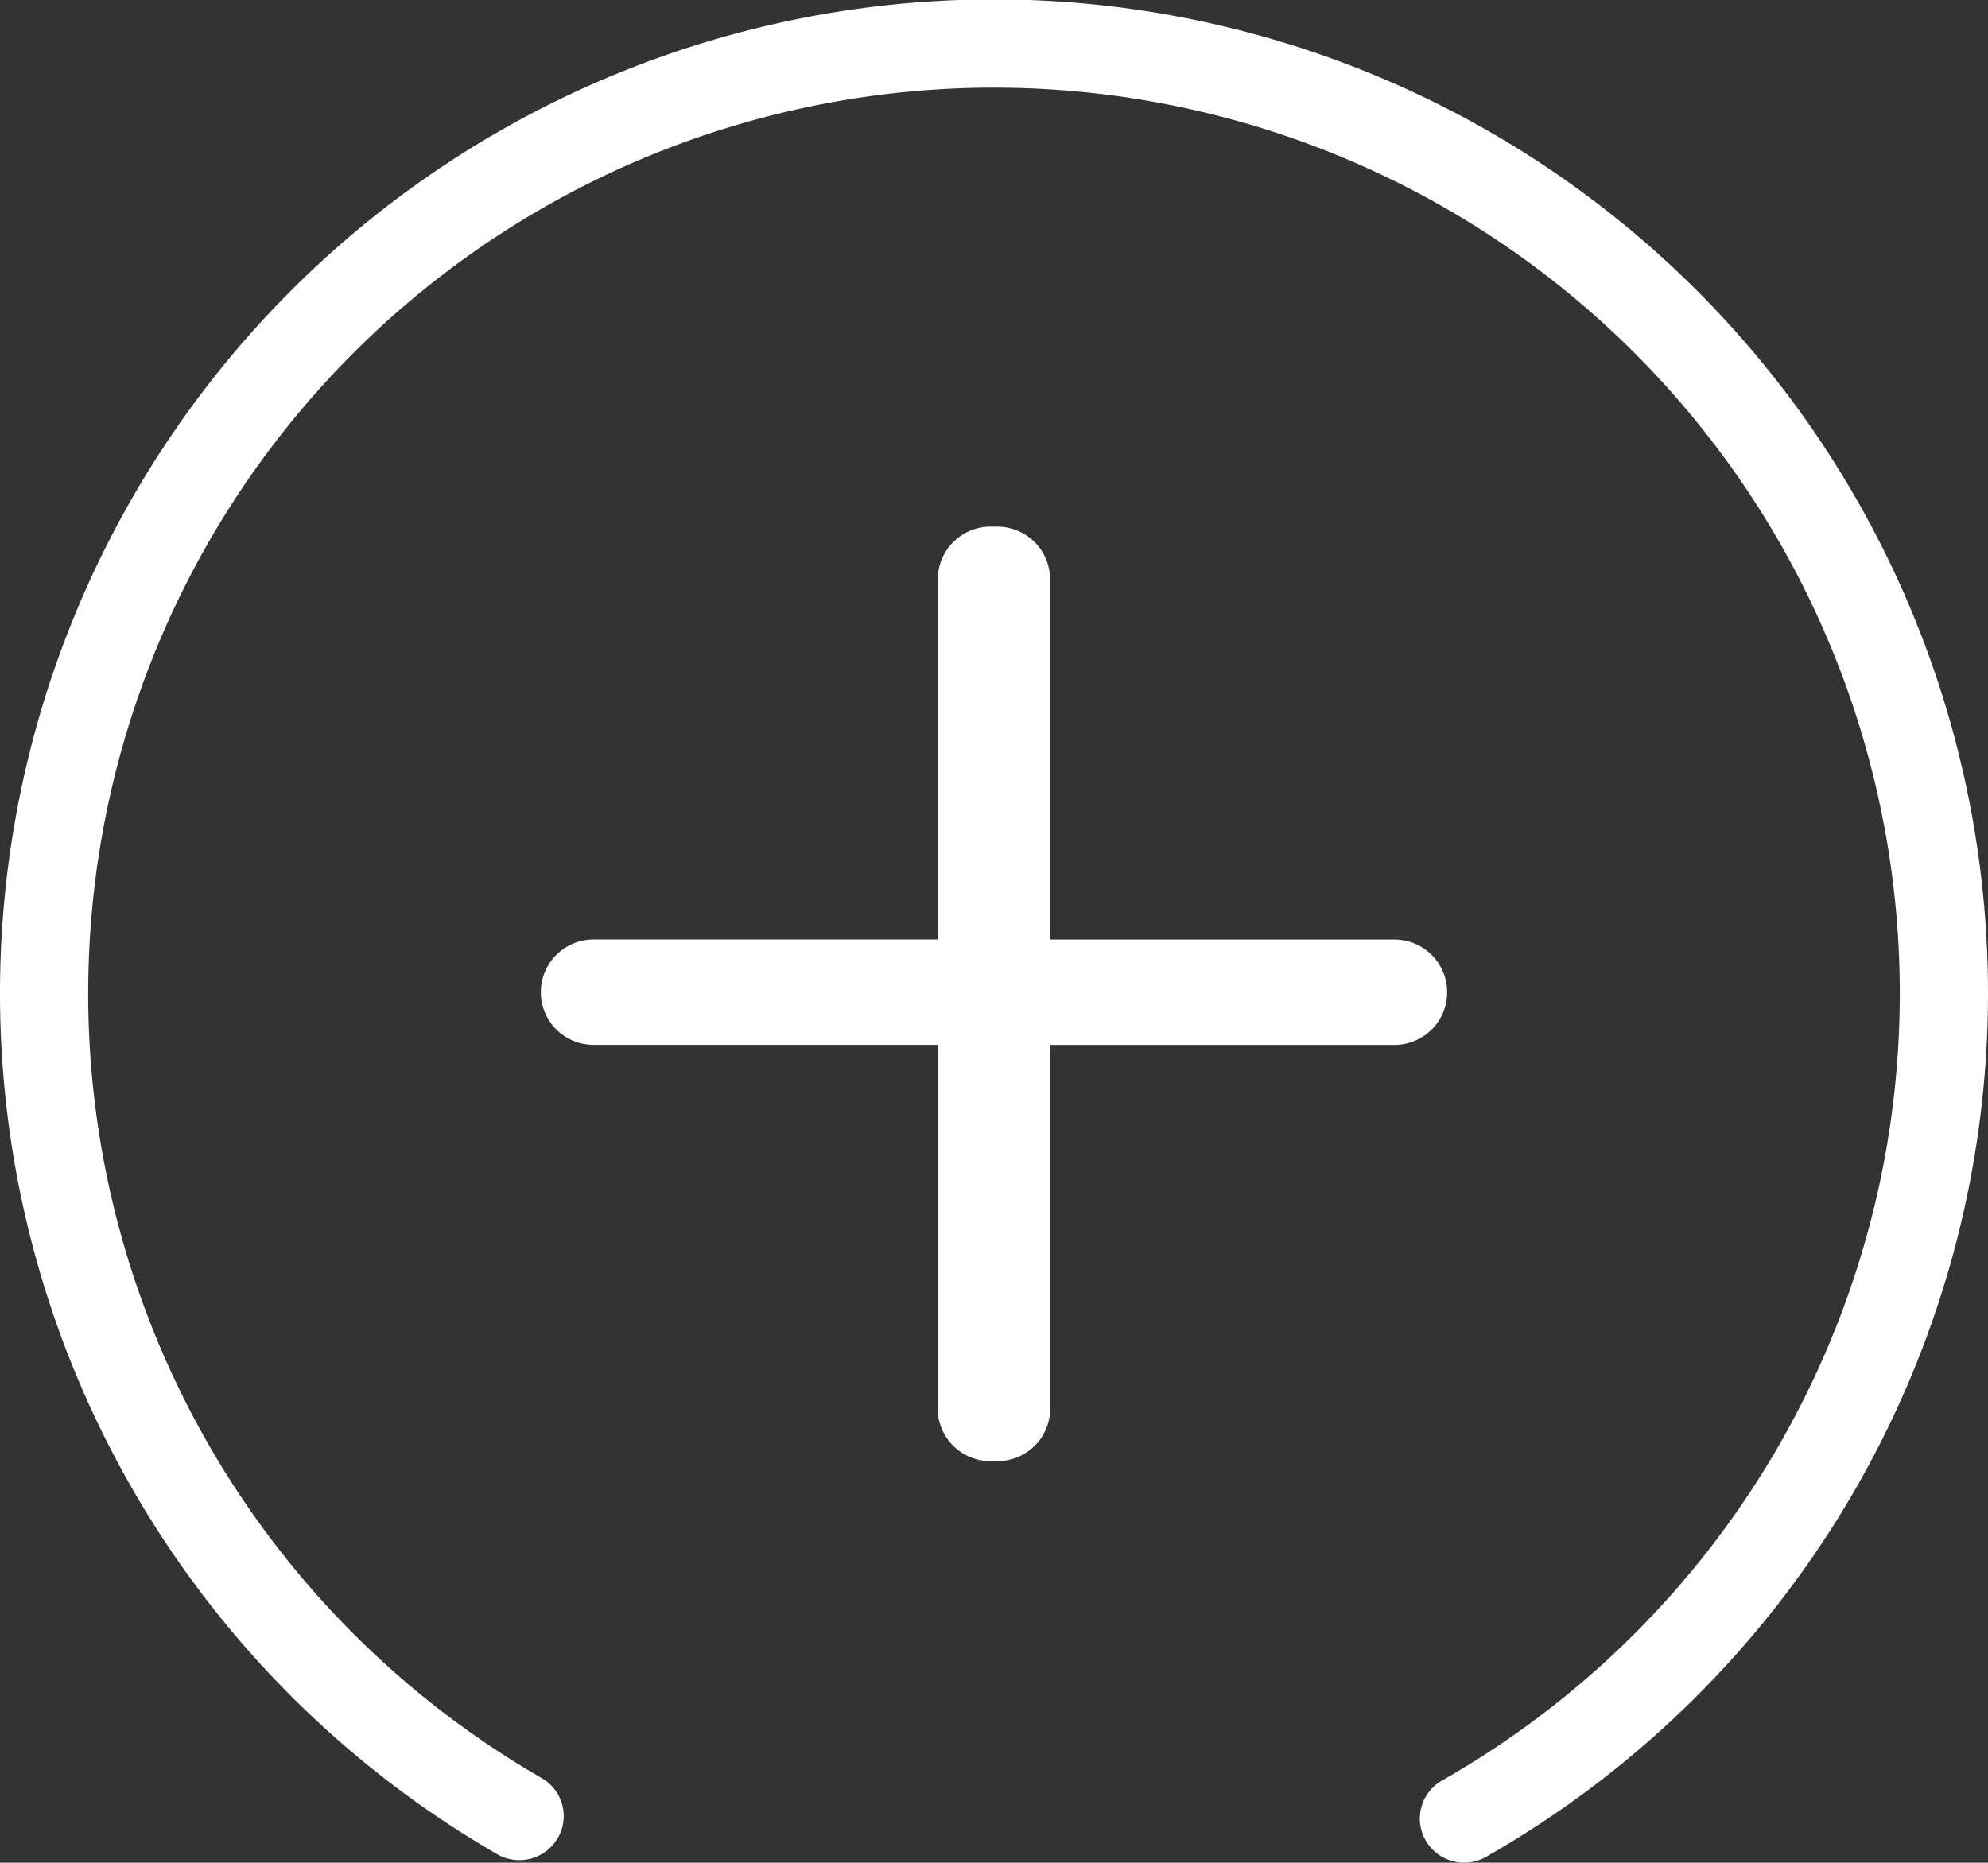 <svg xmlns="http://www.w3.org/2000/svg" xmlns:xlink="http://www.w3.org/1999/xlink" width="62.586" height="58.646" viewBox="0 0 62.586 58.646"><rect x="0" y="0" width="62.586" height="58.646" fill="#333333" stroke="none"/><defs><clipPath id="clip-path"><rect id="Rectangle_458" data-name="Rectangle 458" width="62.586" height="58.646" fill="#fff"></rect></clipPath></defs><g id="Group_664" data-name="Group 664" transform="translate(0 0)"><g id="Group_662" data-name="Group 662" transform="translate(0 0)" clip-path="url(#clip-path)"><path id="Path_9660" data-name="Path 9660" d="M62.586,31.292A31.293,31.293,0,1,0,15.637,58.369a1.4,1.4,0,0,0,1.924-.5h0a1.379,1.379,0,0,0-.49-1.877,28.516,28.516,0,1,1,28.319.071,1.38,1.38,0,0,0-.494,1.905,1.4,1.4,0,0,0,1.9.487,31.306,31.306,0,0,0,15.79-27.165" transform="translate(0 0)" fill="#fff"></path><path id="Path_9661" data-name="Path 9661" d="M33.185,18.362V29.7H44.022a1.659,1.659,0,1,1,0,3.318H33.185V44.462a1.659,1.659,0,0,1-1.659,1.659H31.3a1.659,1.659,0,0,1-1.658-1.659V33.016H18.808a1.659,1.659,0,1,1,0-3.318H29.646V18.362A1.659,1.659,0,0,1,31.3,16.7h.221a1.659,1.659,0,0,1,1.659,1.659" transform="translate(-0.122 -0.119)" fill="#fff"></path></g></g></svg>